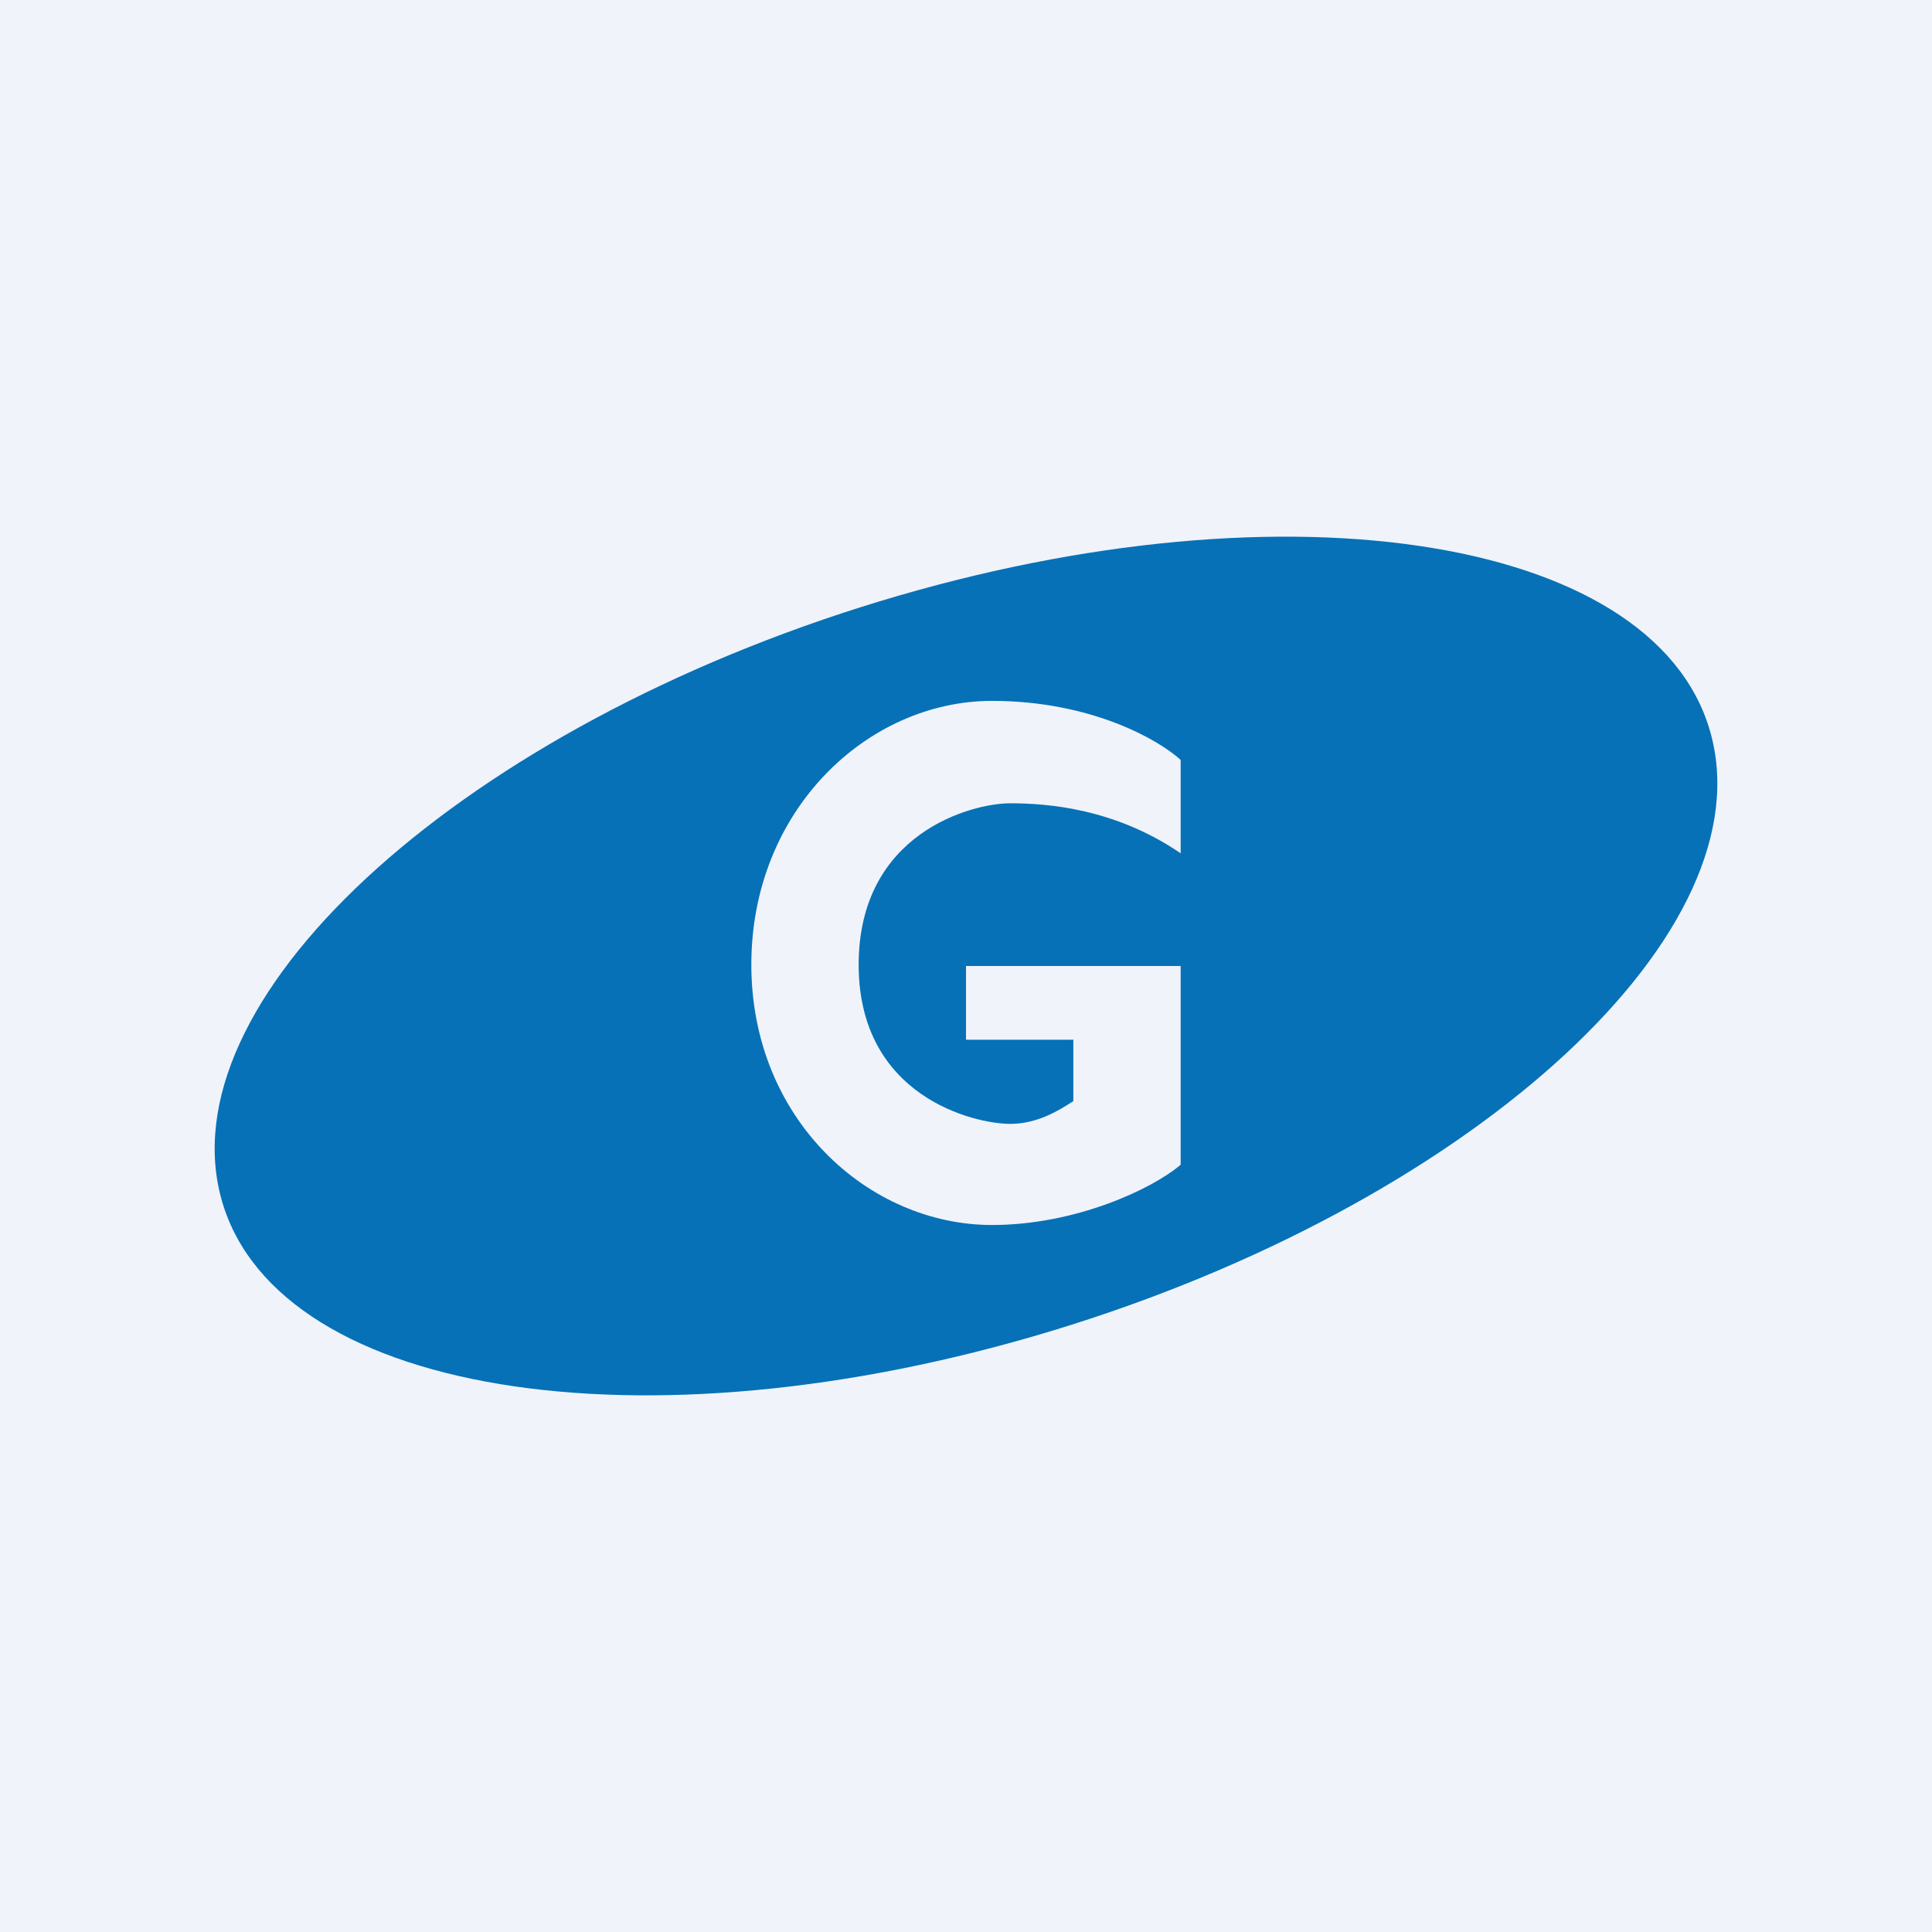 <!-- by TradingView --><svg width="18" height="18" fill="none" xmlns="http://www.w3.org/2000/svg"><path fill="#F0F3FA" d="M0 0h18v18H0z"/><path fill-rule="evenodd" clip-rule="evenodd" d="M9.804 12.398c3.84-1.165 6.593-3.63 6.149-5.507-.444-1.877-3.917-2.454-7.757-1.289-3.84 1.165-6.593 3.63-6.149 5.508.444 1.876 3.917 2.453 7.757 1.288ZM11 7.95V7.08c-.2-.184-.83-.55-1.757-.55C8.084 6.53 7 7.546 7 8.987c0 1.44 1.09 2.426 2.243 2.426.778 0 1.495-.336 1.757-.562V9H9v.687h1v.572l-.019.012c-.115.073-.315.2-.57.2C9.075 10.47 8 10.217 8 8.988s1.056-1.504 1.411-1.504.98.05 1.589.466Z" fill="#0671B7"/></svg>